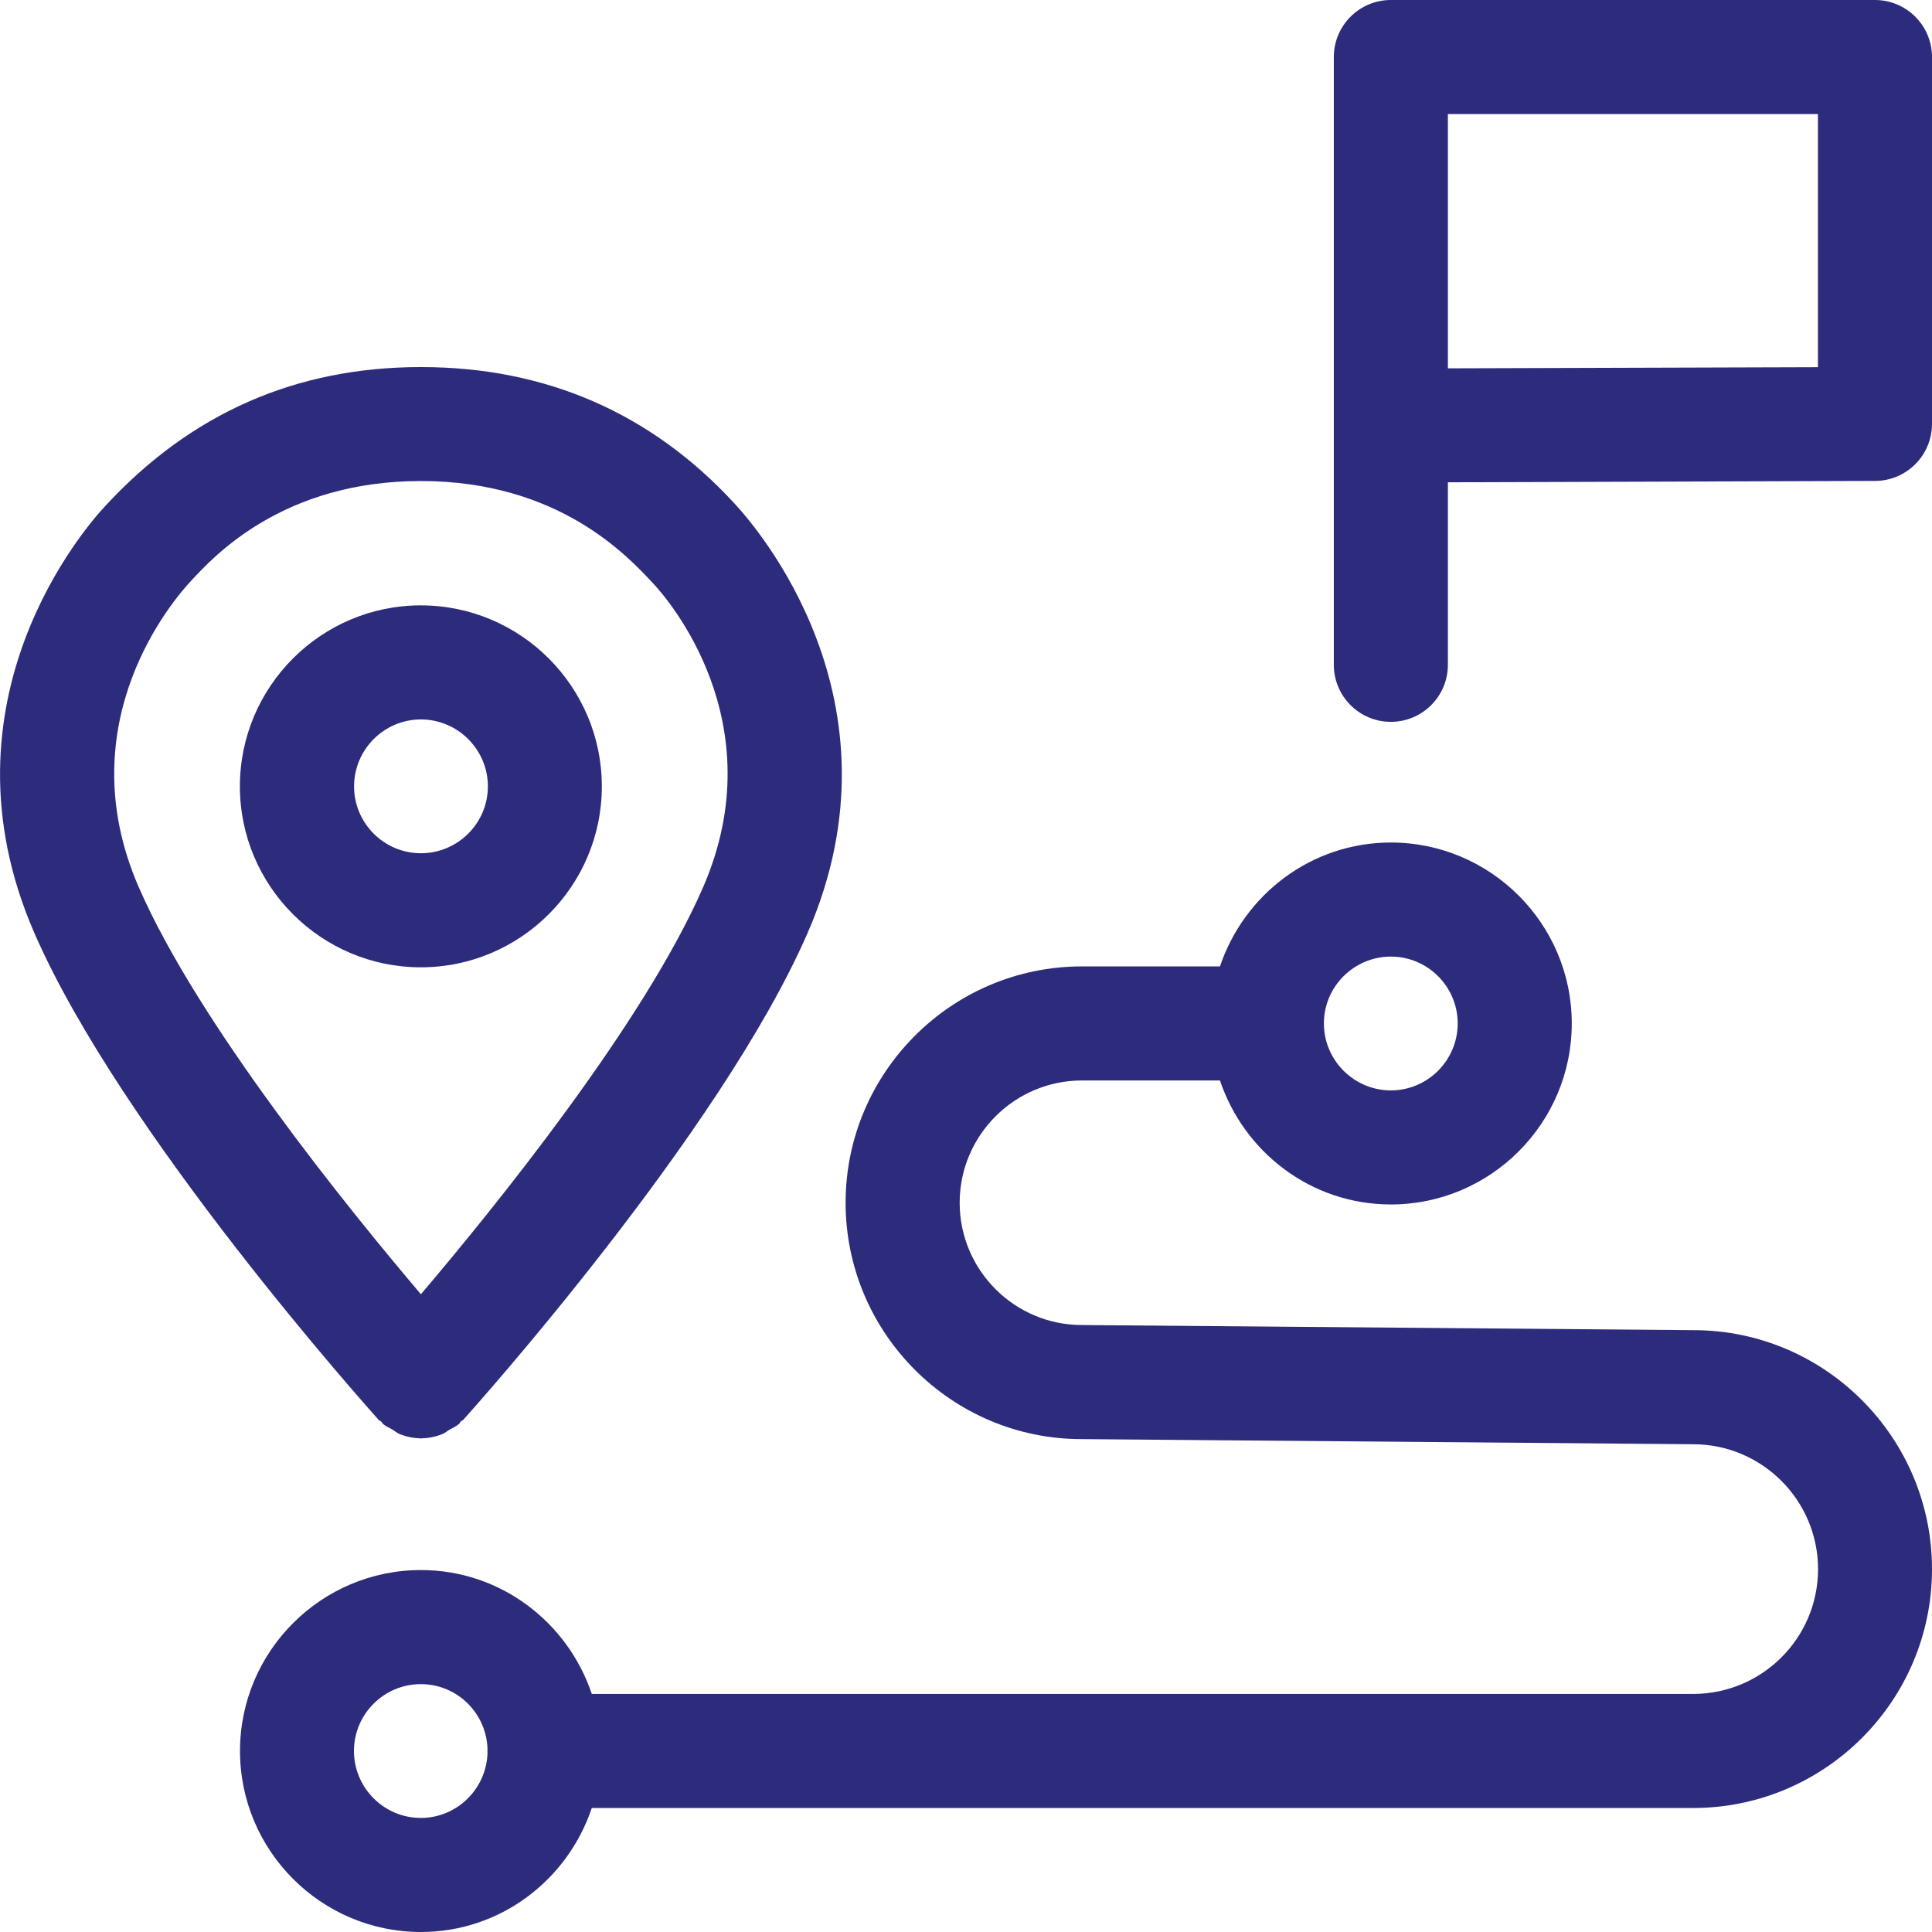 <?xml version="1.0" encoding="UTF-8"?><svg id="Layer_2" xmlns="http://www.w3.org/2000/svg" viewBox="0 0 16.937 16.936"><g id="Components"><g id="b26e3f4d-ab05-45a0-a719-62a822505c41_22"><path d="M16.437,0h-4.244c-.276,0-.5.224-.5.5v5.328c0,.276.224.5.5.5s.5-.224.5-.5v-1.6l3.746-.012c.275-.001.498-.225.498-.5V.5c0-.276-.224-.5-.5-.5ZM15.937,3.219l-3.244.01V1h3.244v2.219Z" style="fill:#2d2c7c; stroke-width:0px;"/><path d="M5.276,6.894c0-.875-.712-1.587-1.587-1.587-.874,0-1.586.712-1.586,1.587,0,.874.712,1.586,1.586,1.586.875,0,1.587-.712,1.587-1.586ZM3.104,6.894c0-.323.263-.587.586-.587s.587.264.587.587-.264.586-.587.586-.586-.263-.586-.586Z" style="fill:#2d2c7c; stroke-width:0px;"/><path d="M14.847,11.661l-5.362-.045c-.591,0-1.072-.481-1.072-1.072s.481-1.072,1.072-1.072h1.21c.211.629.799,1.087,1.498,1.087.874,0,1.586-.712,1.586-1.587,0-.874-.712-1.586-1.586-1.586-.699,0-1.287.458-1.498,1.086h-1.21c-1.142,0-2.072.93-2.072,2.072s.929,2.072,2.068,2.072l5.362.045c.603,0,1.095.491,1.095,1.095s-.491,1.094-1.095,1.094H5.188c-.211-.628-.799-1.086-1.498-1.086-.874,0-1.586.712-1.586,1.586,0,.875.712,1.587,1.586,1.587.699,0,1.287-.458,1.498-1.087h9.655c1.155,0,2.094-.94,2.094-2.094,0-1.155-.939-2.095-2.09-2.095ZM12.193,8.386c.323,0,.586.263.586.586s-.263.587-.586.587-.587-.264-.587-.587.264-.586.587-.586ZM3.689,15.937c-.323,0-.586-.264-.586-.587s.263-.586.586-.586c.321,0,.581.259.585.579,0,.003-.002.005-.002.007s.001.005.002.007c-.004.32-.265.58-.585.58Z" style="fill:#2d2c7c; stroke-width:0px;"/><path d="M3.342,12.462c.006.006.008.013.014.019.025.023.055.034.083.051.022.013.041.03.065.04.058.023.119.036.18.037.002,0,.004.002.007.002h.001c.002,0,.004-.002.006-.002.061-.001.122-.014.18-.037.022-.009.04-.025.06-.037.029-.017.06-.029.086-.052.007-.006.009-.015.015-.021.007-.007.016-.009.023-.016.092-.102,2.255-2.516,3.017-4.265.89-2.041-.46-3.573-.64-3.767-.731-.794-1.656-1.196-2.748-1.196h-.001c-1.092,0-2.016.402-2.771,1.222-.157.168-1.508,1.7-.617,3.741.763,1.749,2.925,4.162,3.016,4.265.007.008.017.01.024.017ZM1.676,5.091c.2-.216.805-.874,2.013-.874h.001c1.208,0,1.813.658,2.041.903.111.119,1.066,1.204.432,2.66-.519,1.191-1.828,2.807-2.473,3.566-.645-.759-1.953-2.375-2.473-3.567-.635-1.455.32-2.54.459-2.688Z" style="fill:#2d2c7c; stroke-width:0px;"/></g></g></svg>